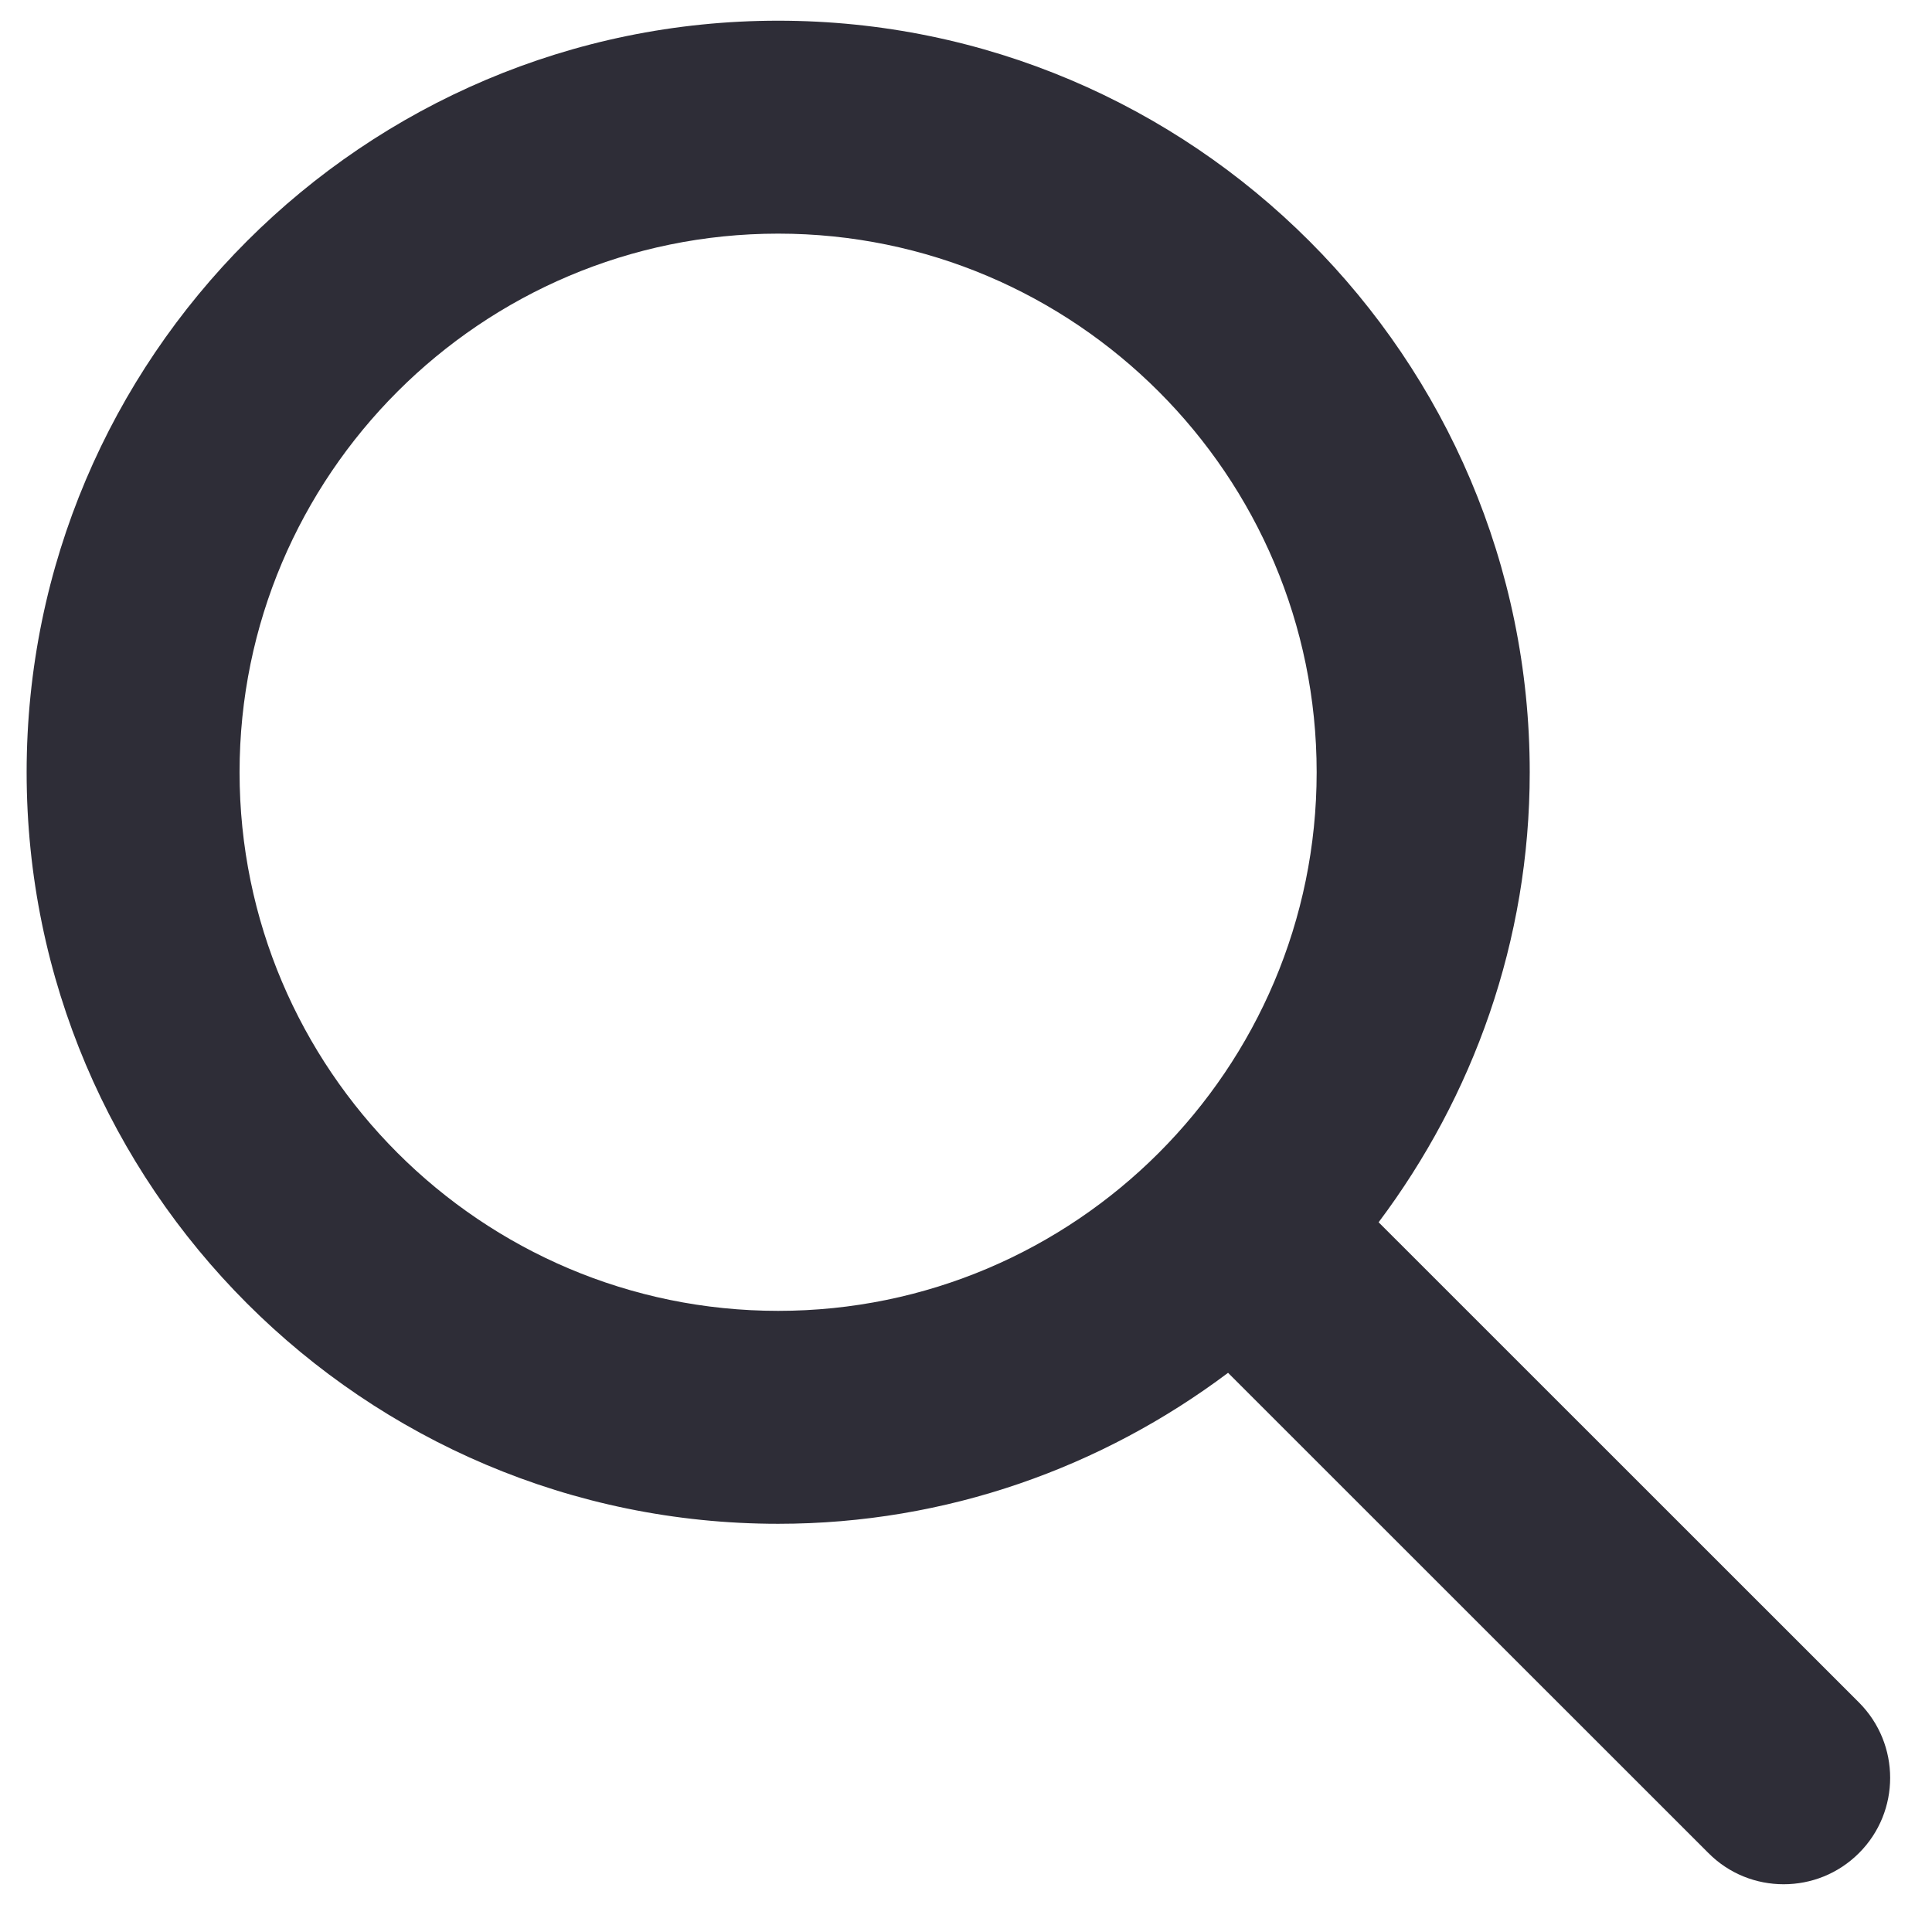 <svg width="14" height="14" viewBox="0 0 14 14" fill="none" xmlns="http://www.w3.org/2000/svg">
<path fill-rule="evenodd" clip-rule="evenodd" d="M1.736 5.596C1.736 3.444 3.487 1.693 5.639 1.693C7.79 1.693 9.541 3.444 9.541 5.596C9.541 7.748 7.79 9.499 5.639 9.499C3.487 9.499 1.736 7.748 1.736 5.596ZM13.471 12.337L9.99 8.857C10.674 7.946 11.085 6.819 11.085 5.596C11.085 2.593 8.642 0.15 5.639 0.15C2.636 0.15 0.193 2.593 0.193 5.596C0.193 8.599 2.636 11.042 5.639 11.042C6.862 11.042 7.989 10.631 8.899 9.948L12.38 13.428C12.53 13.579 12.727 13.654 12.925 13.654C13.123 13.654 13.32 13.579 13.471 13.428C13.772 13.127 13.772 12.639 13.471 12.337Z" fill="#2E2D37"/>
</svg>
